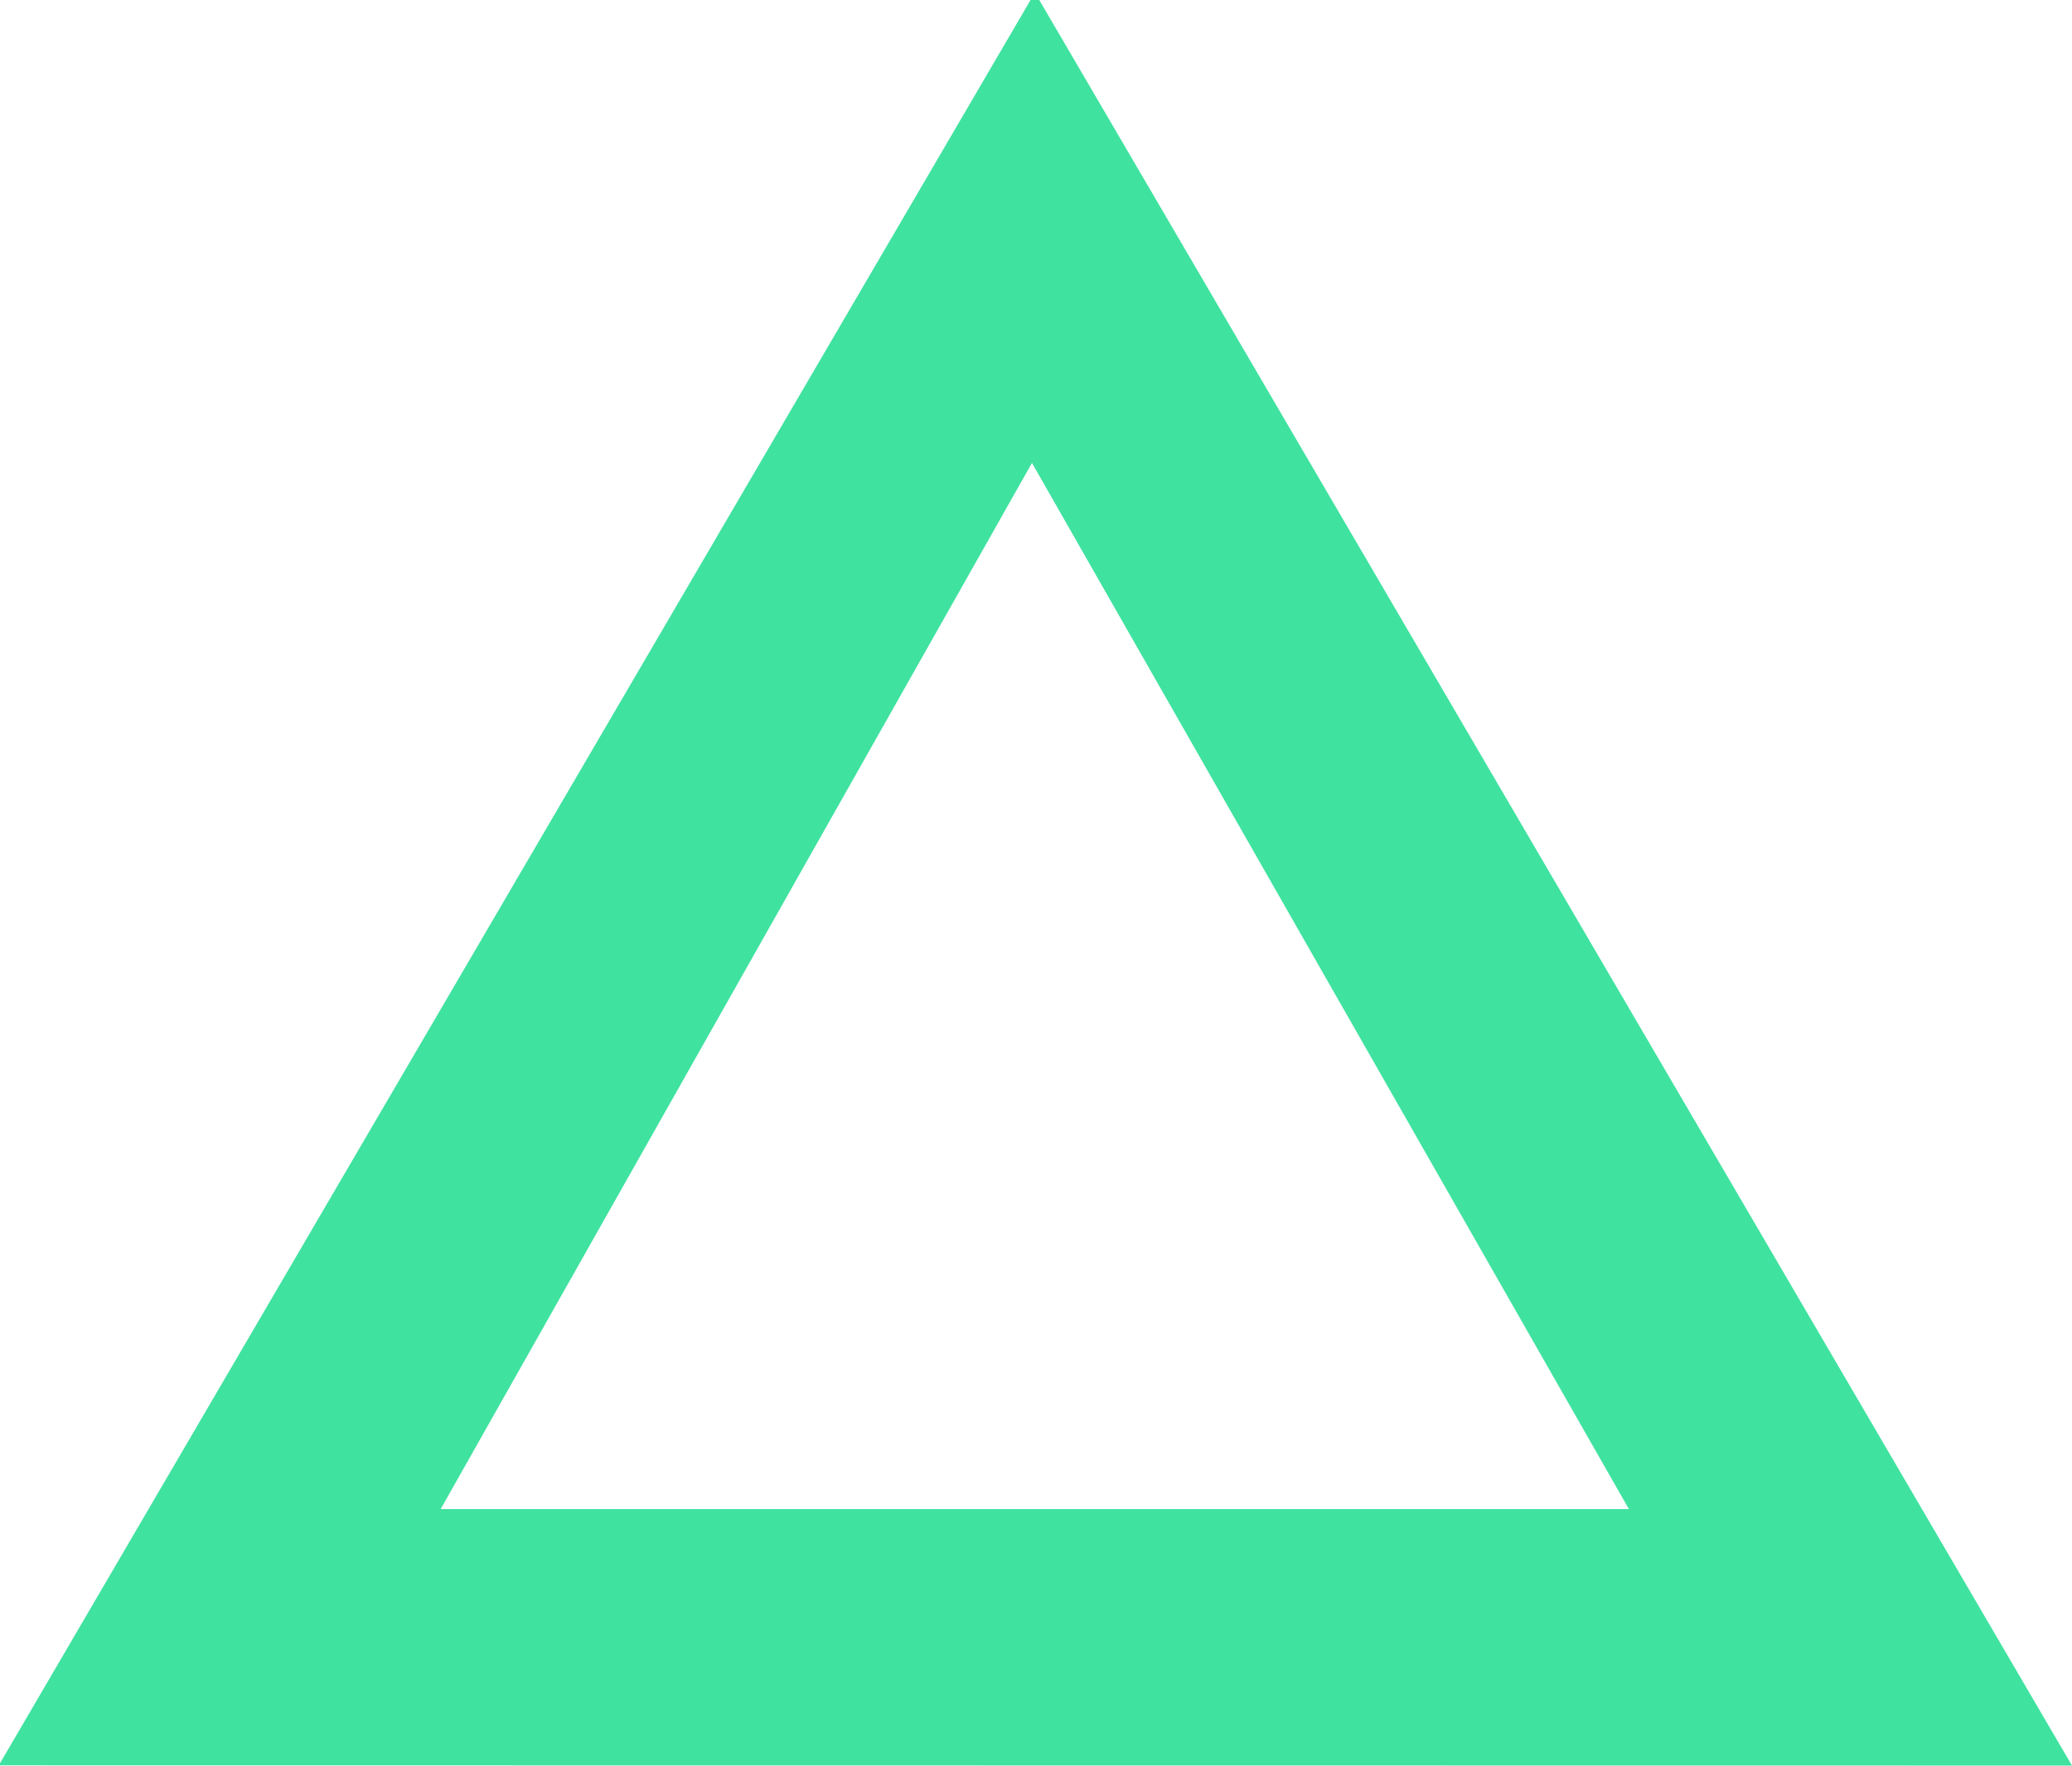 <?xml version="1.0" encoding="utf-8"?>
<!-- Generator: Adobe Illustrator 12.0.1, SVG Export Plug-In . SVG Version: 6.00 Build 51448)  -->
<!DOCTYPE svg PUBLIC "-//W3C//DTD SVG 1.1//EN" "http://www.w3.org/Graphics/SVG/1.1/DTD/svg11.dtd">
<svg  version="1.1" id="Layer_1" xmlns="http://www.w3.org/2000/svg" xmlns:xlink="http://www.w3.org/1999/xlink" width="16.97" height="14.462"
	 viewBox="-0.972 0.265 16.97 14.462" overflow="visible" enable-background="new -0.972 0.265 16.97 14.462" xml:space="preserve">
<path fill="#40E2A0" d="M15.998,14.727L7.504,0.204l-8.486,14.521L15.998,14.727z M7.48,4.057l4.889,8.569H2.637L7.48,4.057z"/>
</svg>
